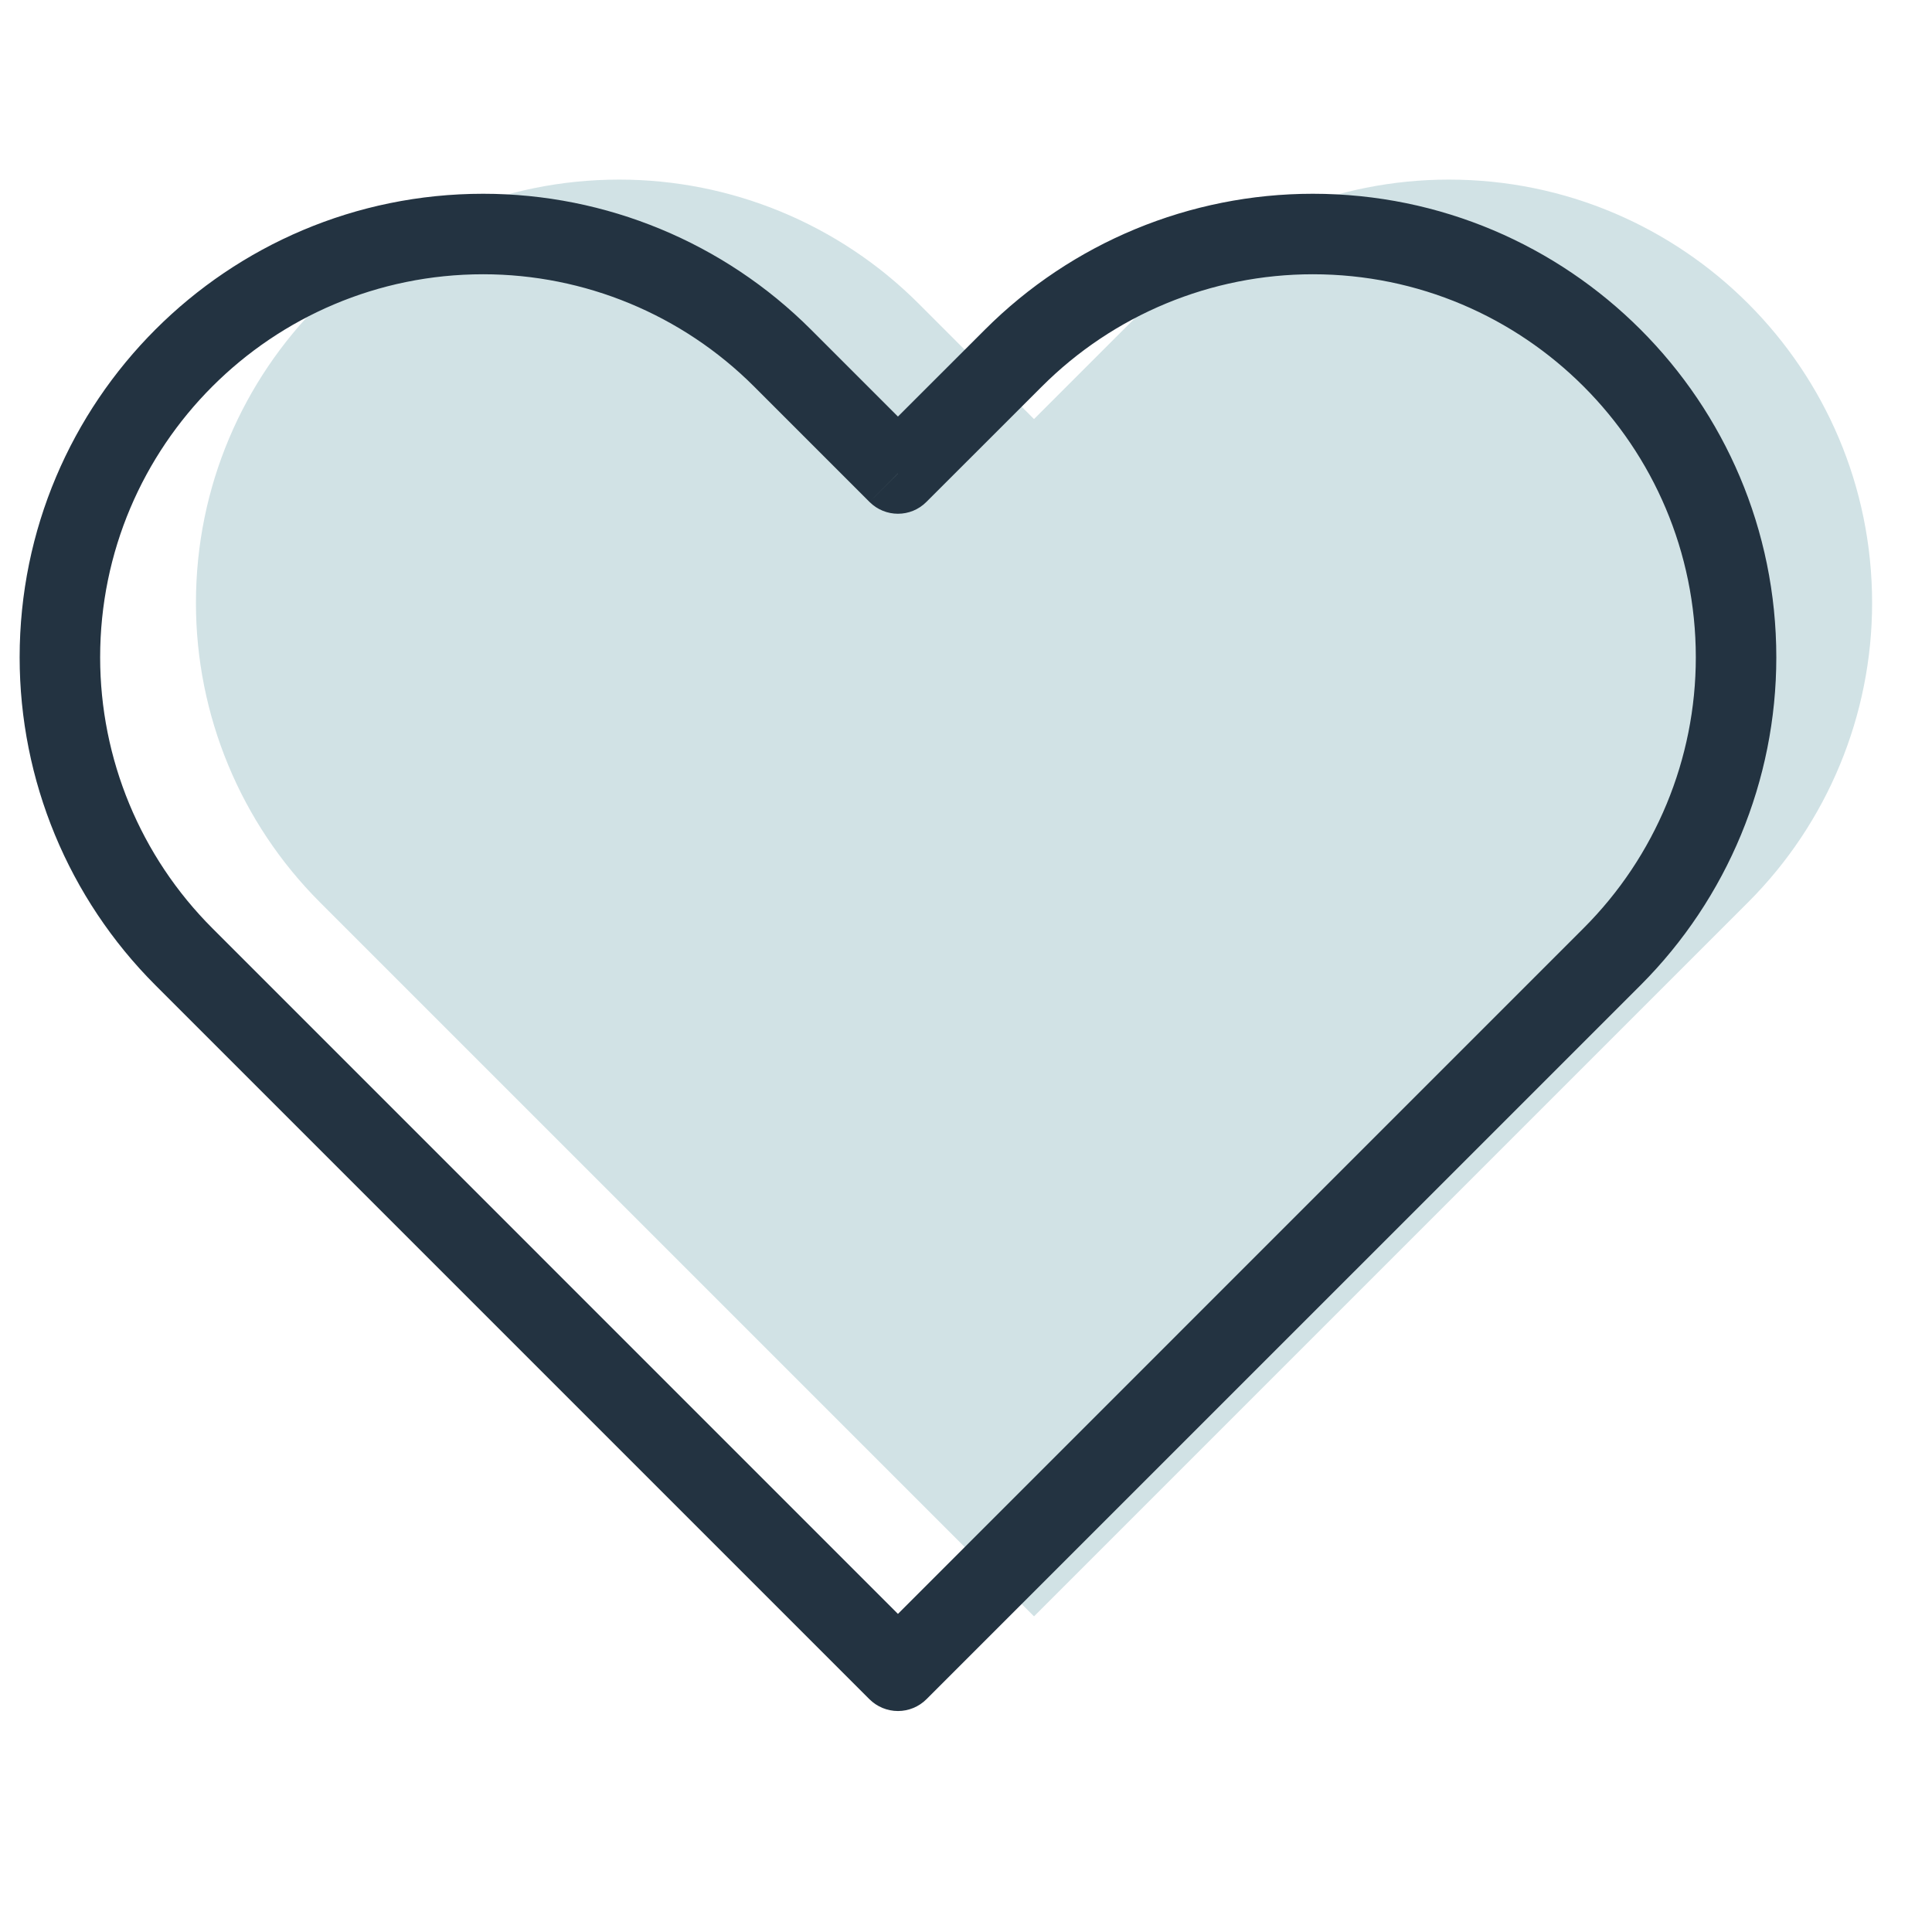 <svg width="24" height="24" viewBox="0 0 24 24" fill="none" xmlns="http://www.w3.org/2000/svg">
<path d="M3.974 11.208L12.845 20.079L21.716 11.208C22.702 10.222 23.256 8.884 23.256 7.49C23.256 4.585 20.902 2.231 17.998 2.231C16.603 2.231 15.266 2.785 14.28 3.771L12.845 5.206L11.411 3.771C10.425 2.785 9.087 2.231 7.692 2.231C4.788 2.231 2.434 4.585 2.434 7.49C2.434 8.884 2.988 10.222 3.974 11.208Z" fill="#D1E2E5"/>
<path d="M11.155 20.755L10.801 21.109C10.895 21.202 11.022 21.255 11.155 21.255C11.287 21.255 11.415 21.202 11.508 21.109L11.155 20.755ZM2.284 11.884L1.93 12.238L1.93 12.238L2.284 11.884ZM9.72 4.447L9.367 4.801V4.801L9.72 4.447ZM11.155 5.882L10.801 6.235C10.997 6.431 11.313 6.431 11.508 6.235L11.155 5.882ZM12.589 4.447L12.236 4.094L12.236 4.094L12.589 4.447ZM11.508 20.402L2.637 11.53L1.93 12.238L10.801 21.109L11.508 20.402ZM19.672 11.53L10.801 20.402L11.508 21.109L20.38 12.238L19.672 11.53ZM9.367 4.801L10.801 6.235L11.508 5.528L10.074 4.094L9.367 4.801ZM11.508 6.235L12.943 4.801L12.236 4.094L10.801 5.528L11.508 6.235ZM16.308 2.407C14.78 2.407 13.316 3.014 12.236 4.094L12.943 4.801C13.835 3.909 15.046 3.407 16.308 3.407V2.407ZM21.066 8.166C21.066 9.428 20.565 10.638 19.672 11.53L20.38 12.238C21.459 11.158 22.066 9.693 22.066 8.166H21.066ZM22.066 8.166C22.066 4.985 19.488 2.407 16.308 2.407V3.407C18.936 3.407 21.066 5.538 21.066 8.166H22.066ZM6.002 3.407C7.264 3.407 8.475 3.909 9.367 4.801L10.074 4.094C8.994 3.014 7.529 2.407 6.002 2.407V3.407ZM1.244 8.166C1.244 5.538 3.374 3.407 6.002 3.407V2.407C2.822 2.407 0.244 4.985 0.244 8.166H1.244ZM2.637 11.53C1.745 10.638 1.244 9.428 1.244 8.166H0.244C0.244 9.693 0.85 11.158 1.93 12.238L2.637 11.53Z" fill="#233341"/>
</svg>
